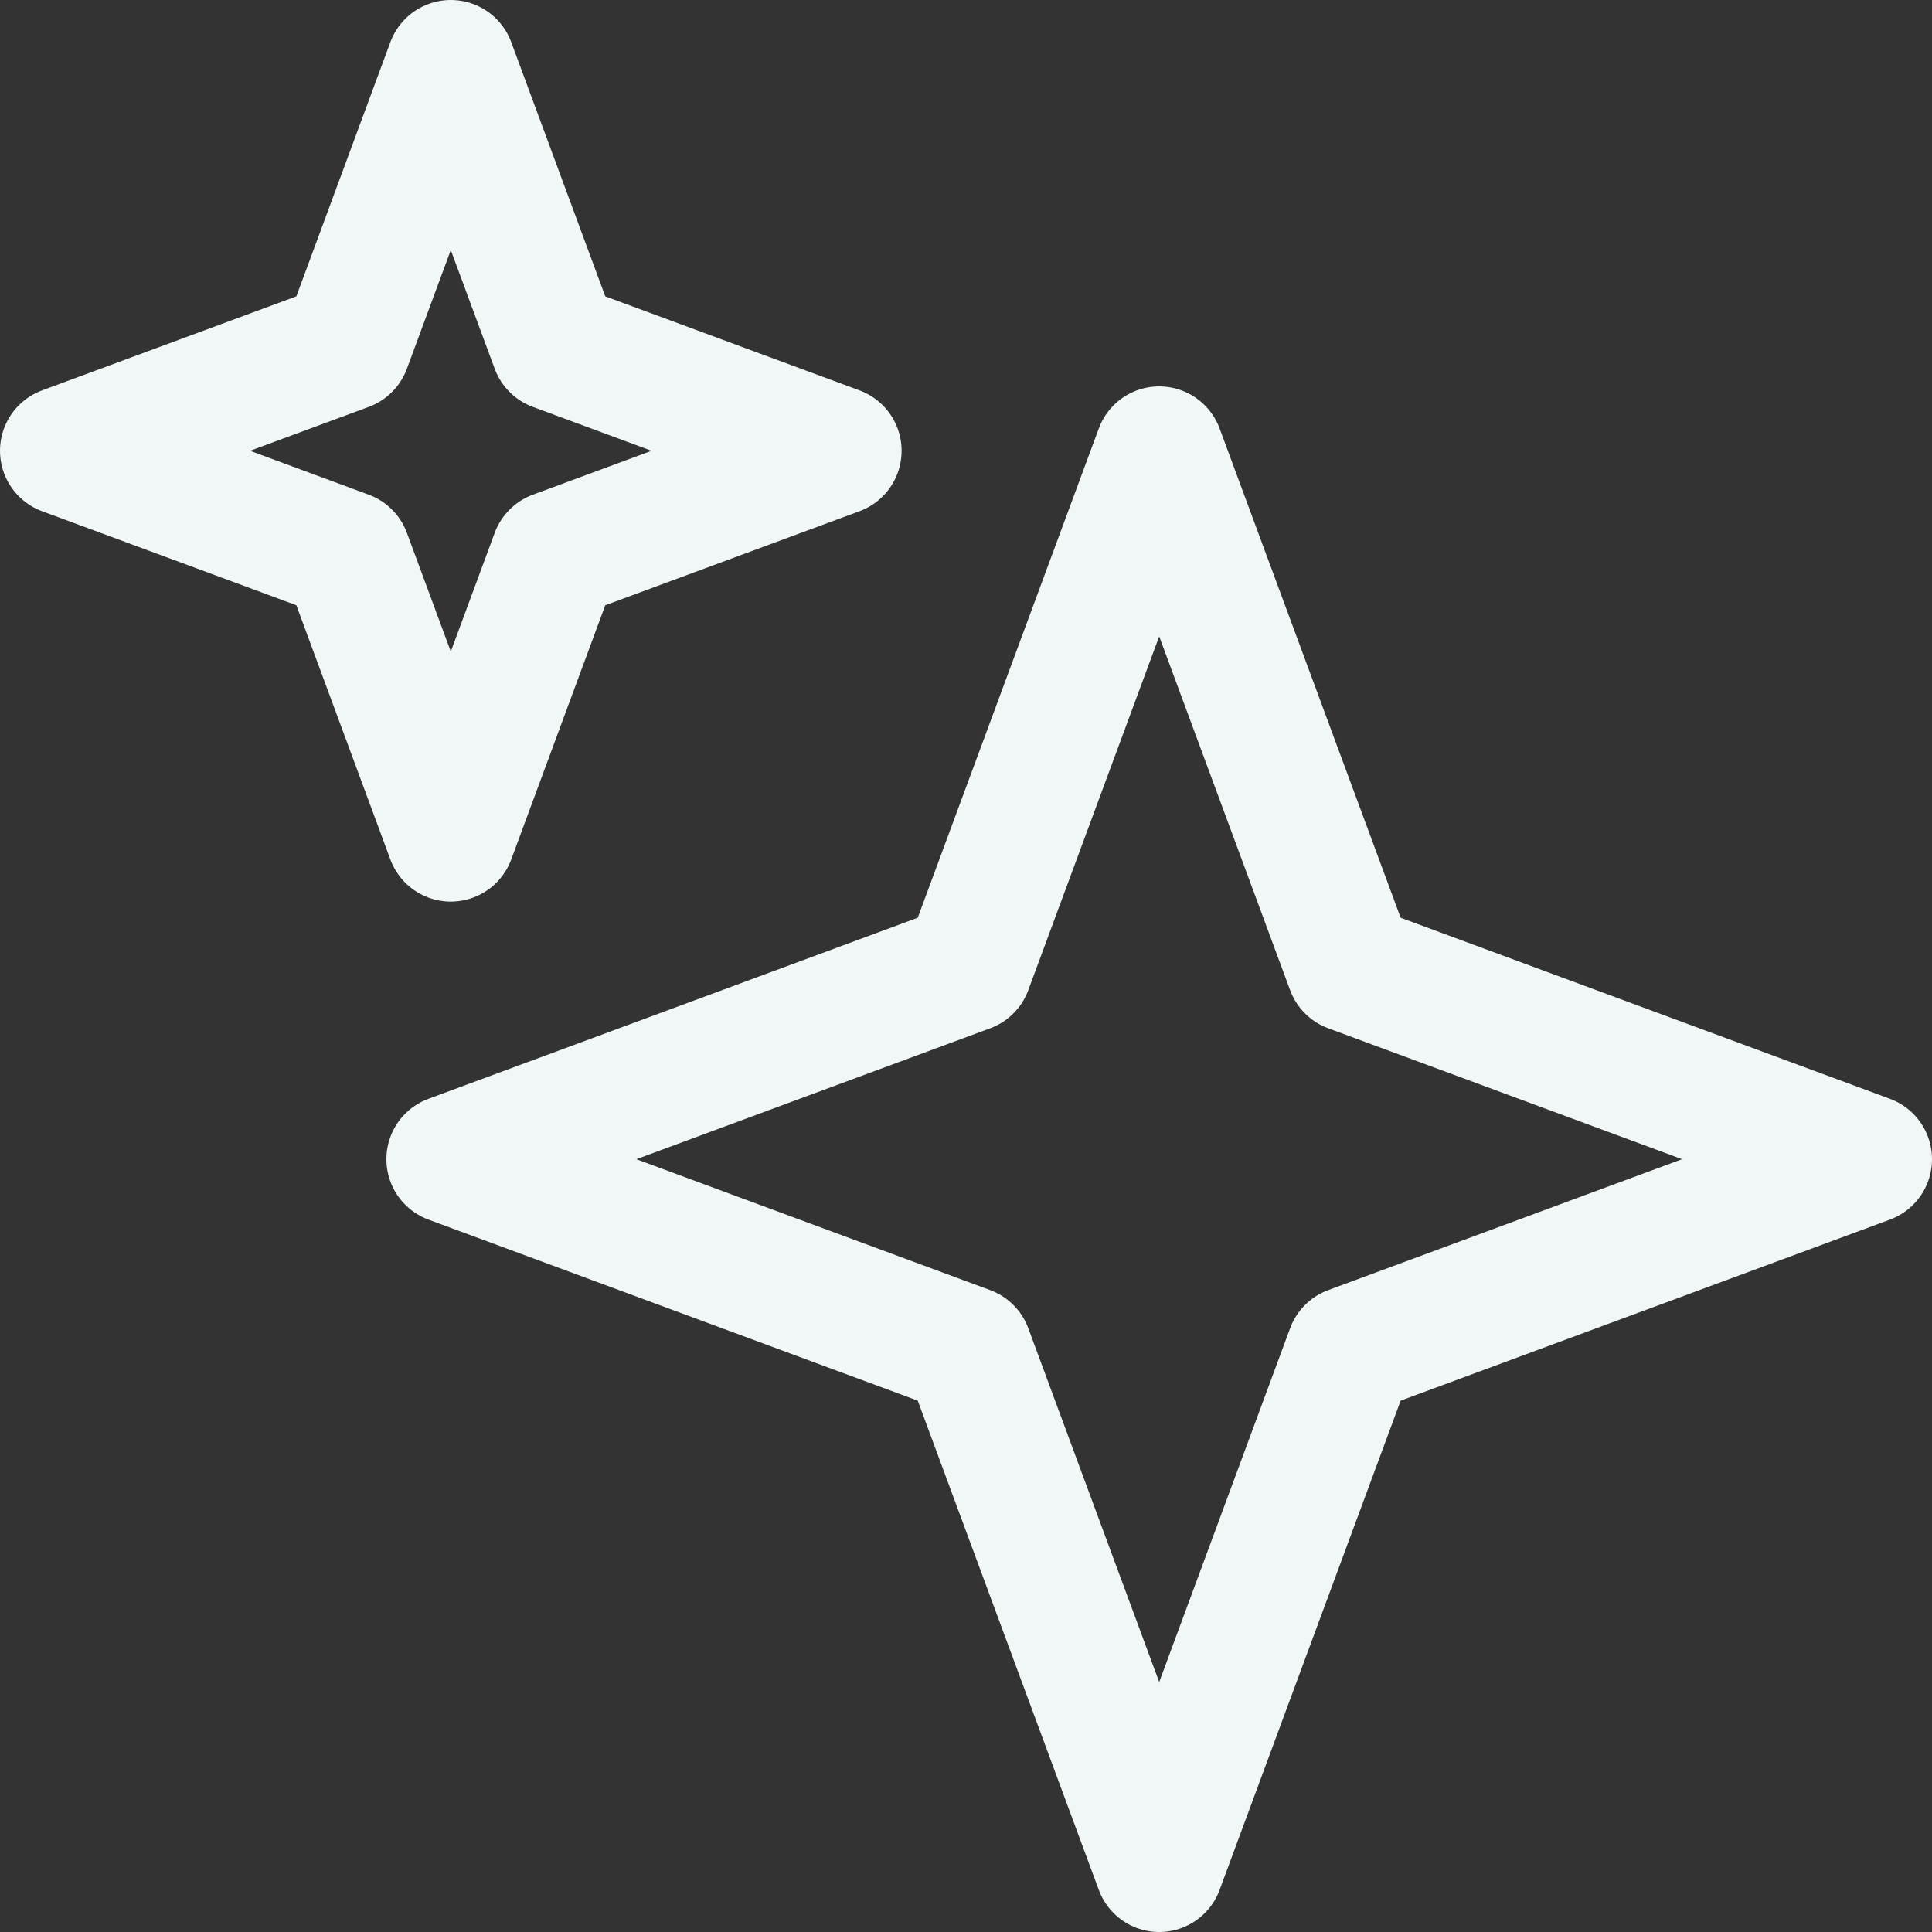 <svg xmlns="http://www.w3.org/2000/svg" width="30" height="30" fill="none"><rect width="100%" height="100%" fill="#333333" stroke="none"/><path stroke="#F1F6F6" stroke-linejoin="round" stroke-width="2" d="m18 7 2.971 8.029L29 18l-8.029 2.971L18 29l-2.971-8.029L7 18l8.029-2.971L18 7zM7 1l1.62 4.38L13 7 8.62 8.62 7 13 5.38 8.62 1 7l4.38-1.62L7 1z"/></svg>